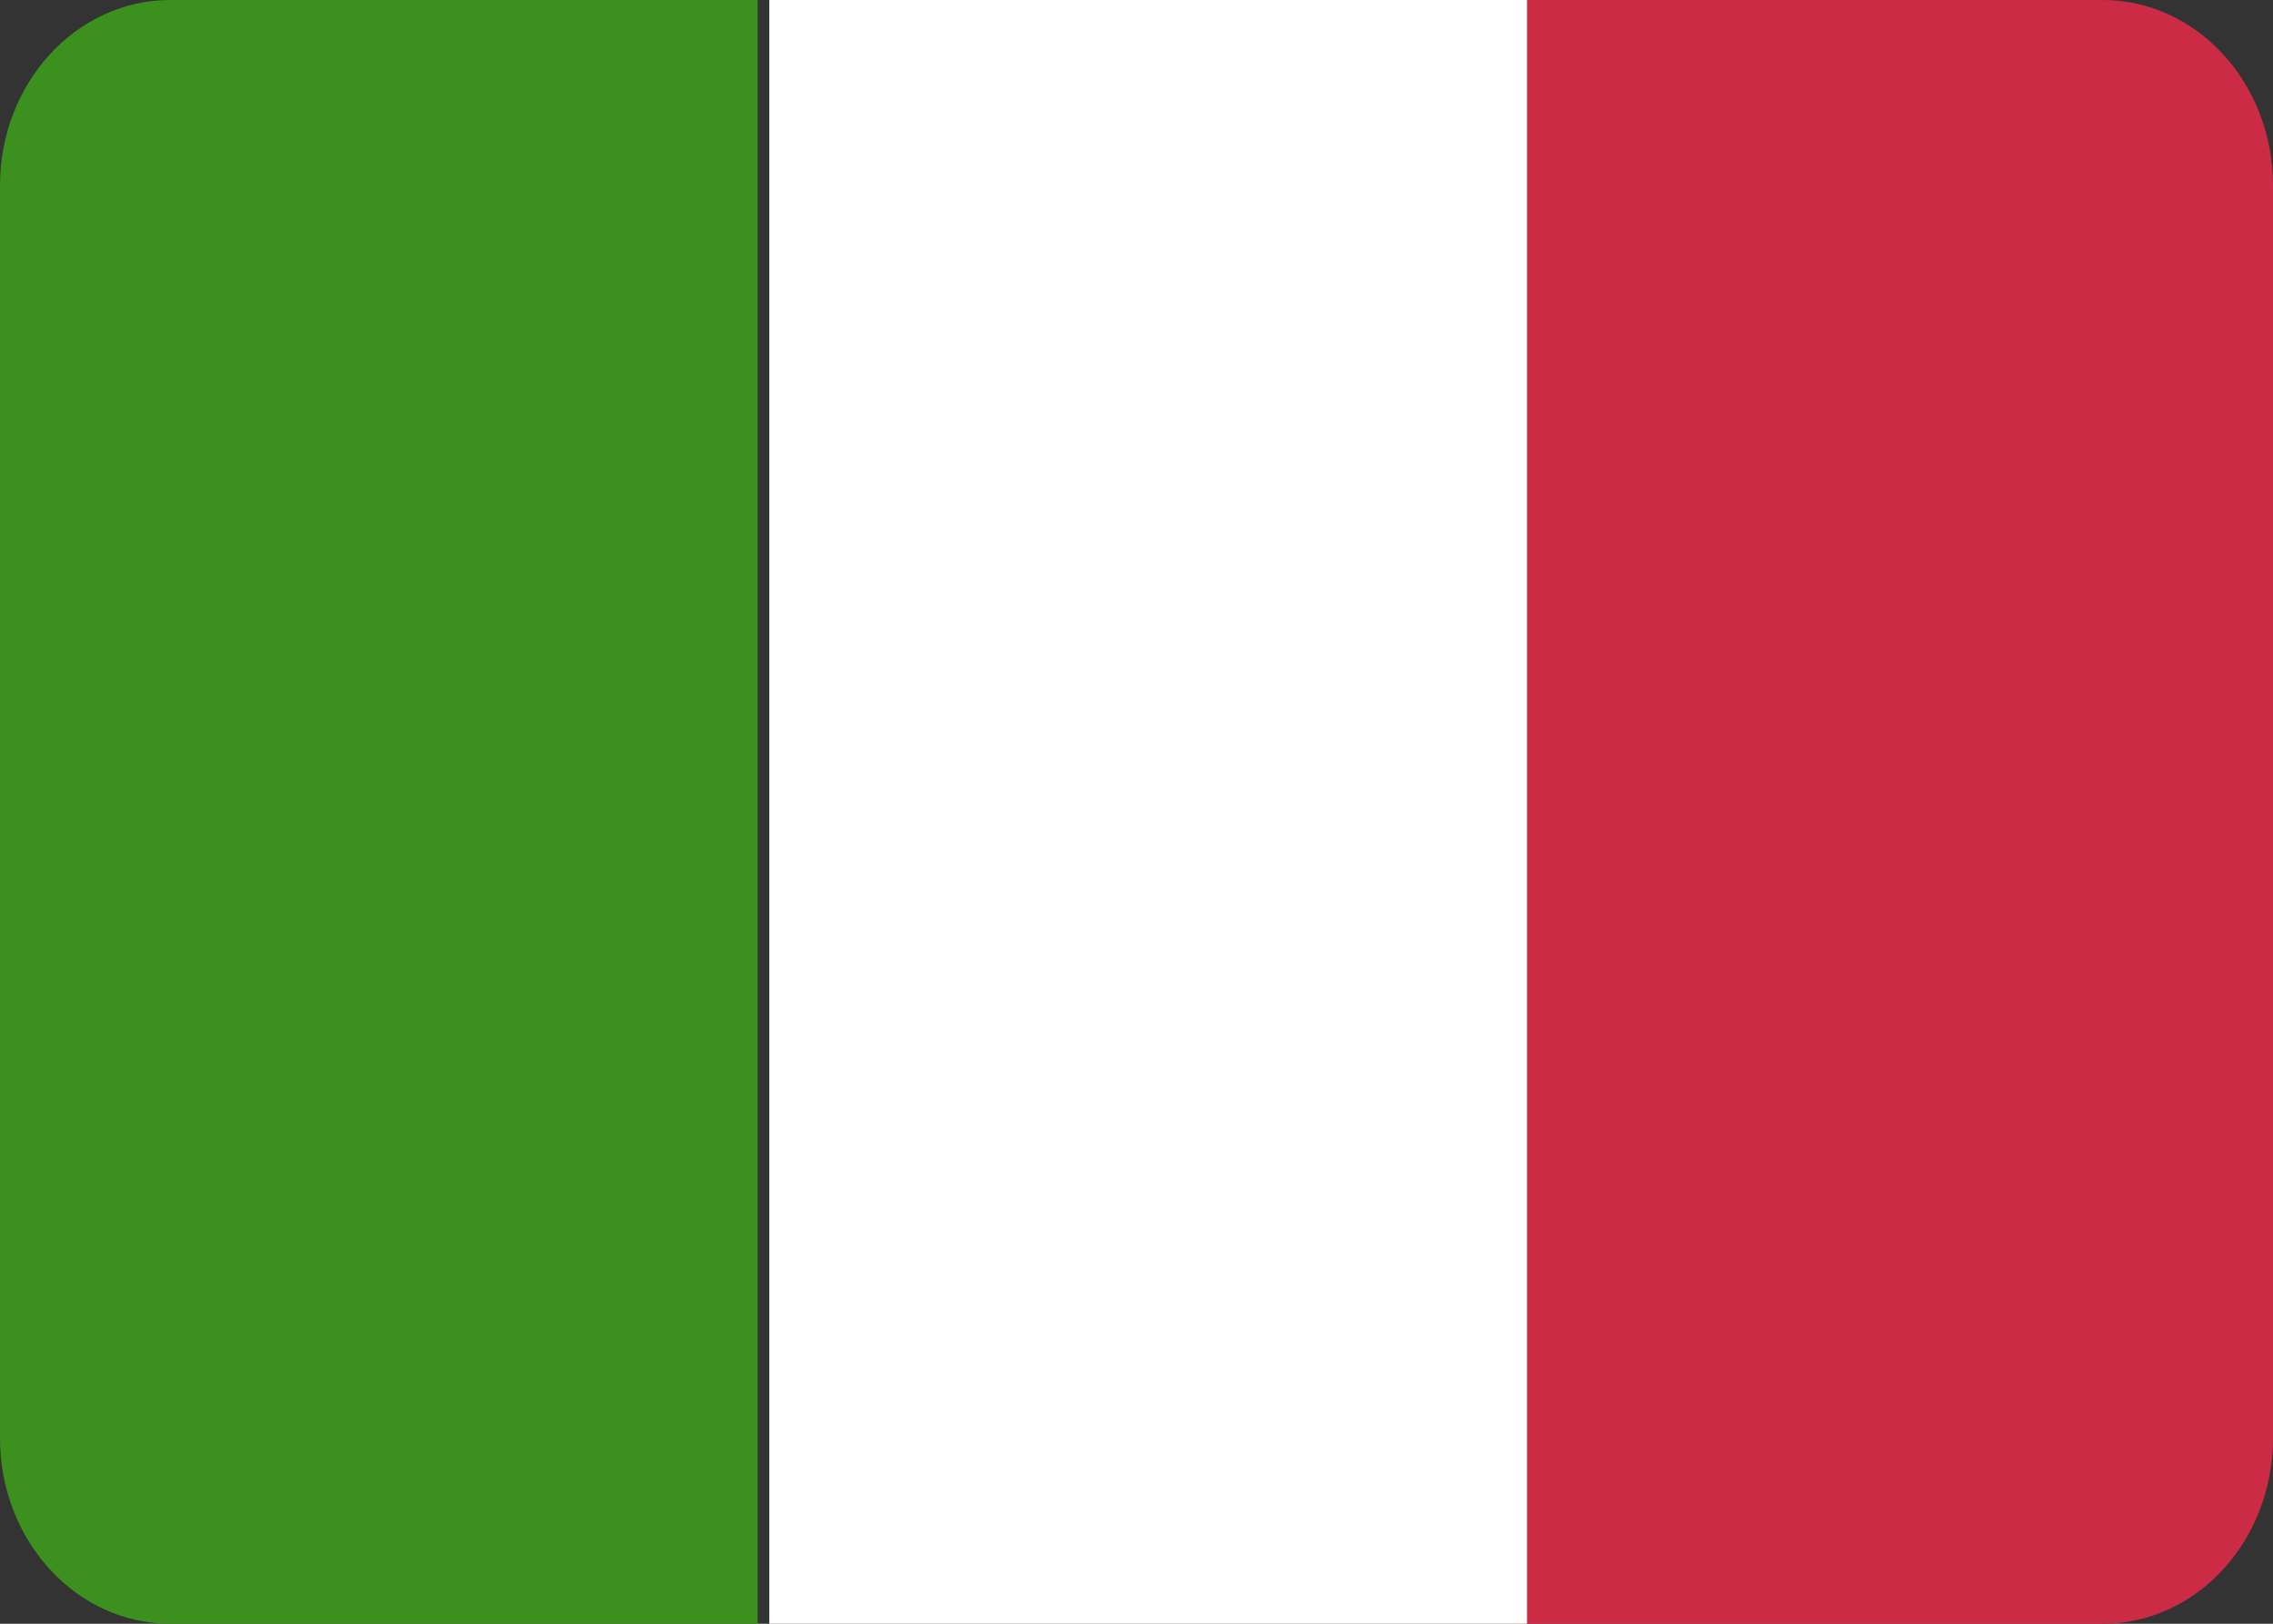 <?xml version="1.0" encoding="UTF-8"?>
<svg width="63px" height="45px" viewBox="0 0 63 45" version="1.1" xmlns="http://www.w3.org/2000/svg" xmlns:xlink="http://www.w3.org/1999/xlink">
    <rect x="0" y="0" width="63" height="45" fill="#333333" stroke="none"/>
    <!-- Generator: Sketch 61.2 (89653) - https://sketch.com -->
    <title>cospaces-edu-ambassadors-flags-ITA</title>
    <desc>Created with Sketch.</desc>
    <g id="new" stroke="none" stroke-width="1" fill="none" fill-rule="evenodd">
        <g id="Artboard-Copy-4" transform="translate(-593, -122)" fill-rule="nonzero">
            <g id="cospaces-edu-ambassadors-flags-ITA" transform="translate(593, 122)">
                <path d="M4.718,0 C2.112,0 0,2.303 0,5.144 L0,39.856 C0,42.697 2.112,45 4.718,45 L21,45 L21,0 L4.718,0 Z" id="Path" fill="#3B901E"></path>
                <path d="M46.718,0 C44.112,0 42,2.303 42,5.144 L42,39.856 C42,42.697 44.112,45 46.718,45 L63,45 L63,0 L46.718,0 Z" id="Path-Copy" fill="#CB2B45" transform="translate(52.5, 22.5) scale(-1, 1) translate(-52.5, -22.5) "></path>
                <rect id="Rectangle" fill="#FFFFFF" x="21.323" y="0" width="21" height="45"></rect>
            </g>
        </g>
    </g>
</svg>